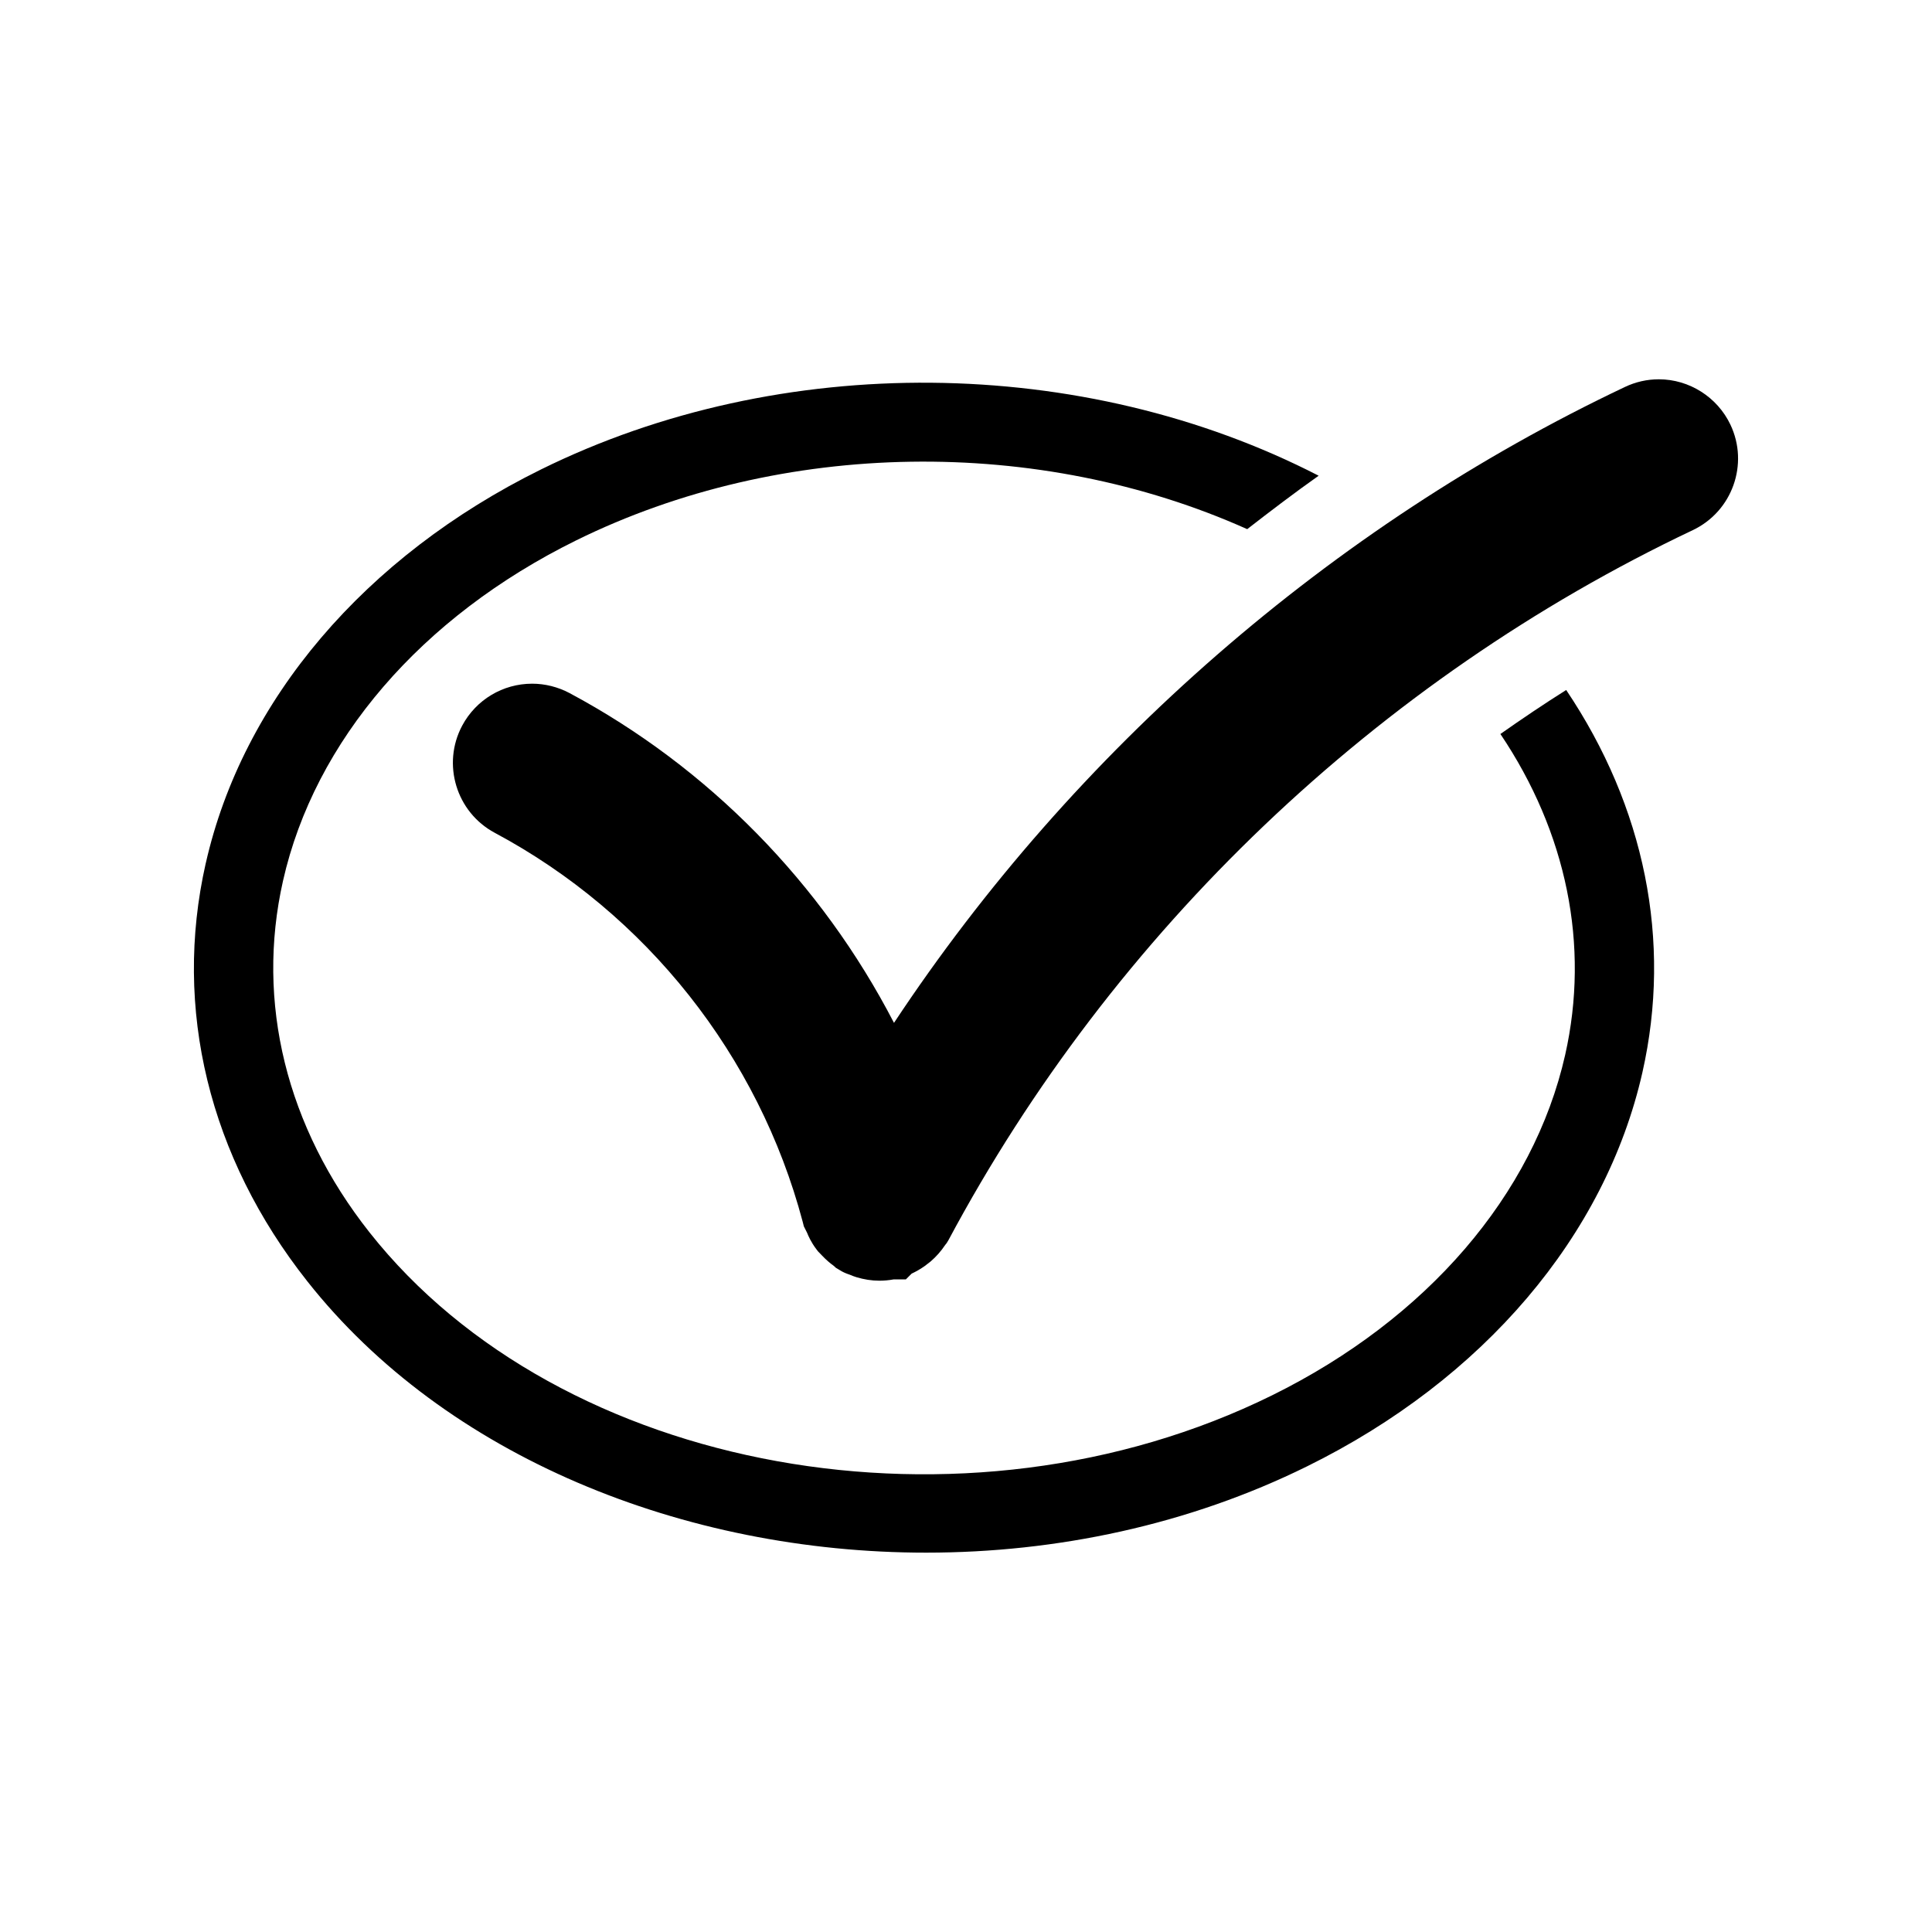 <?xml version="1.0" encoding="UTF-8"?>
<!-- Uploaded to: SVG Repo, www.svgrepo.com, Generator: SVG Repo Mixer Tools -->
<svg fill="#000000" width="800px" height="800px" version="1.1" viewBox="144 144 512 512" xmlns="http://www.w3.org/2000/svg">
 <g>
  <path d="m198.52 372.82c9.781-43.316 42.172-81.375 88.848-104.41 63.523-31.352 143.67-30.48 206.09 1.66-6.422 4.543-12.691 9.309-18.934 14.16-55.156-24.707-123.25-23.941-177.88 3-40.977 20.215-69.285 53.109-77.648 90.223-7.254 32.148 0.883 65.223 22.914 93.121 50.516 63.984 157.83 83.359 239.2 43.203 40.977-20.215 69.285-53.098 77.672-90.203 6.559-29.105 0.398-58.957-17.16-85.059 5.719-4.019 11.523-7.934 17.434-11.66 20.793 30.934 28.078 66.473 20.203 101.33-9.805 43.328-42.172 81.387-88.848 104.4-31.402 15.504-66.367 22.883-100.96 22.883-64.32 0-127.39-25.527-164-71.898-26.066-32.969-35.629-72.289-26.938-110.75z"/>
  <path d="m377.01 483.4c1.281 0 2.562-0.117 3.82-0.348h3.234l1.523-1.523c1.188-0.555 2.363-1.227 3.516-2.047l1.531-1.188c1.5-1.289 2.781-2.762 3.852-4.367l0.379-0.473 0.484-0.797c43.746-81.879 113.73-148.57 197.25-188.16 10.477-4.965 14.945-17.508 9.98-27.961-3.465-7.293-10.906-12.02-18.965-12.02-3.137 0-6.16 0.691-8.996 2.035-77.754 36.852-145.91 96.281-193.7 168.52-19.219-37.113-49.207-67.73-86.004-87.41-3.055-1.617-6.477-2.477-9.887-2.477-7.766 0-14.863 4.25-18.535 11.105-5.449 10.203-1.574 22.945 8.605 28.402 40.188 21.484 69.945 59.07 81.629 103.1l0.305 1.207 0.84 1.668c0.348 0.883 1.125 2.602 2.402 4.293l0.484 0.641 1.125 1.164c1.039 1.09 2.047 1.973 3.117 2.731l0.504 0.473 1.574 0.945c0.734 0.41 1.555 0.715 2.402 1.008 0.23 0.117 0.84 0.348 1.48 0.547 2.012 0.605 4.059 0.93 6.043 0.93z"/>
 </g>
</svg>